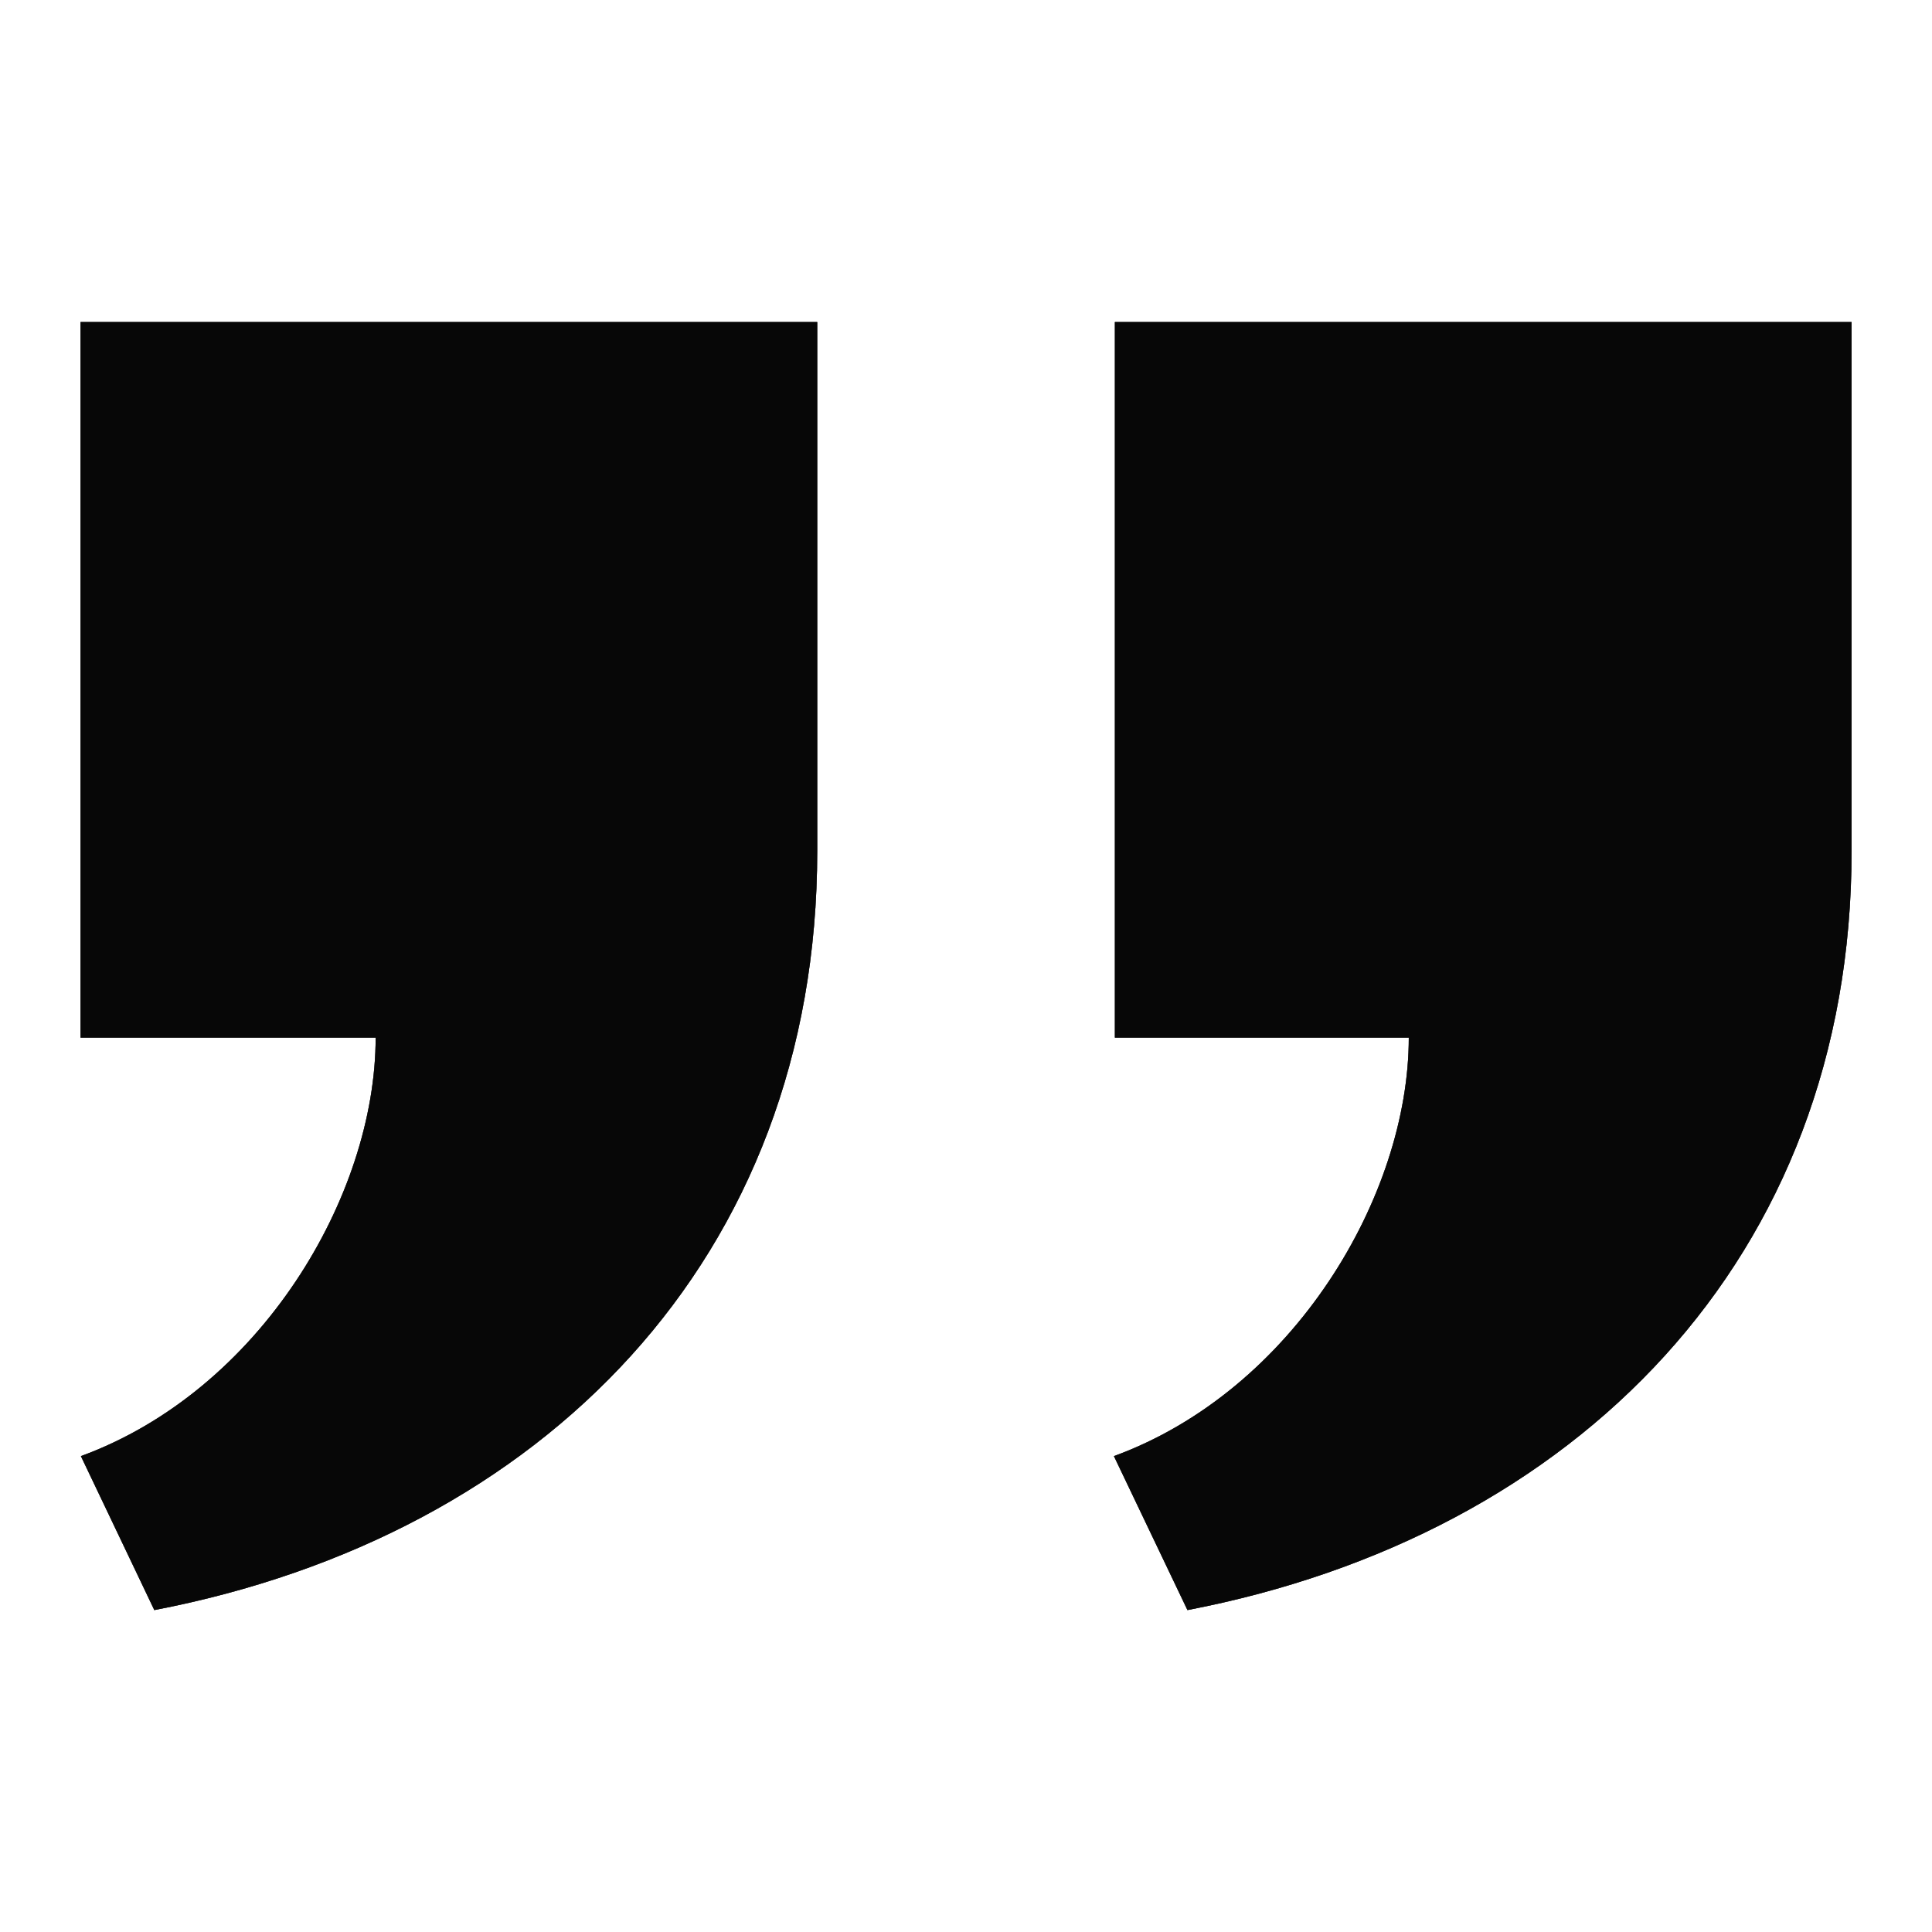 <svg width="16" height="16" viewBox="0 0 16 16" fill="none" xmlns="http://www.w3.org/2000/svg">
<path d="M6.768 2.667V7.047C6.768 10.427 4.487 12.718 1.278 13.334L0.67 12.059C2.156 11.515 3.111 9.903 3.111 8.593H0.667V2.667H6.768ZM15.334 2.667V7.047C15.334 10.427 13.043 12.718 9.834 13.334L9.225 12.059C10.712 11.515 11.667 9.903 11.667 8.593H9.233V2.667H15.334Z" fill="#222222"/>
<path d="M6.768 2.667V7.047C6.768 10.427 4.487 12.718 1.278 13.334L0.67 12.059C2.156 11.515 3.111 9.903 3.111 8.593H0.667V2.667H6.768ZM15.334 2.667V7.047C15.334 10.427 13.043 12.718 9.834 13.334L9.225 12.059C10.712 11.515 11.667 9.903 11.667 8.593H9.233V2.667H15.334Z" fill="black" fill-opacity="0.2"/>
<path d="M6.768 2.667V7.047C6.768 10.427 4.487 12.718 1.278 13.334L0.67 12.059C2.156 11.515 3.111 9.903 3.111 8.593H0.667V2.667H6.768ZM15.334 2.667V7.047C15.334 10.427 13.043 12.718 9.834 13.334L9.225 12.059C10.712 11.515 11.667 9.903 11.667 8.593H9.233V2.667H15.334Z" fill="black" fill-opacity="0.2"/>
<path d="M6.768 2.667V7.047C6.768 10.427 4.487 12.718 1.278 13.334L0.67 12.059C2.156 11.515 3.111 9.903 3.111 8.593H0.667V2.667H6.768ZM15.334 2.667V7.047C15.334 10.427 13.043 12.718 9.834 13.334L9.225 12.059C10.712 11.515 11.667 9.903 11.667 8.593H9.233V2.667H15.334Z" fill="black" fill-opacity="0.2"/>
<path d="M6.768 2.667V7.047C6.768 10.427 4.487 12.718 1.278 13.334L0.67 12.059C2.156 11.515 3.111 9.903 3.111 8.593H0.667V2.667H6.768ZM15.334 2.667V7.047C15.334 10.427 13.043 12.718 9.834 13.334L9.225 12.059C10.712 11.515 11.667 9.903 11.667 8.593H9.233V2.667H15.334Z" fill="black" fill-opacity="0.2"/>
<path d="M6.768 2.667V7.047C6.768 10.427 4.487 12.718 1.278 13.334L0.67 12.059C2.156 11.515 3.111 9.903 3.111 8.593H0.667V2.667H6.768ZM15.334 2.667V7.047C15.334 10.427 13.043 12.718 9.834 13.334L9.225 12.059C10.712 11.515 11.667 9.903 11.667 8.593H9.233V2.667H15.334Z" fill="black" fill-opacity="0.2"/>
<path d="M6.768 2.667V7.047C6.768 10.427 4.487 12.718 1.278 13.334L0.67 12.059C2.156 11.515 3.111 9.903 3.111 8.593H0.667V2.667H6.768ZM15.334 2.667V7.047C15.334 10.427 13.043 12.718 9.834 13.334L9.225 12.059C10.712 11.515 11.667 9.903 11.667 8.593H9.233V2.667H15.334Z" fill="black" fill-opacity="0.2"/>
<path d="M6.768 2.667V7.047C6.768 10.427 4.487 12.718 1.278 13.334L0.67 12.059C2.156 11.515 3.111 9.903 3.111 8.593H0.667V2.667H6.768ZM15.334 2.667V7.047C15.334 10.427 13.043 12.718 9.834 13.334L9.225 12.059C10.712 11.515 11.667 9.903 11.667 8.593H9.233V2.667H15.334Z" fill="black" fill-opacity="0.2"/>
</svg>
